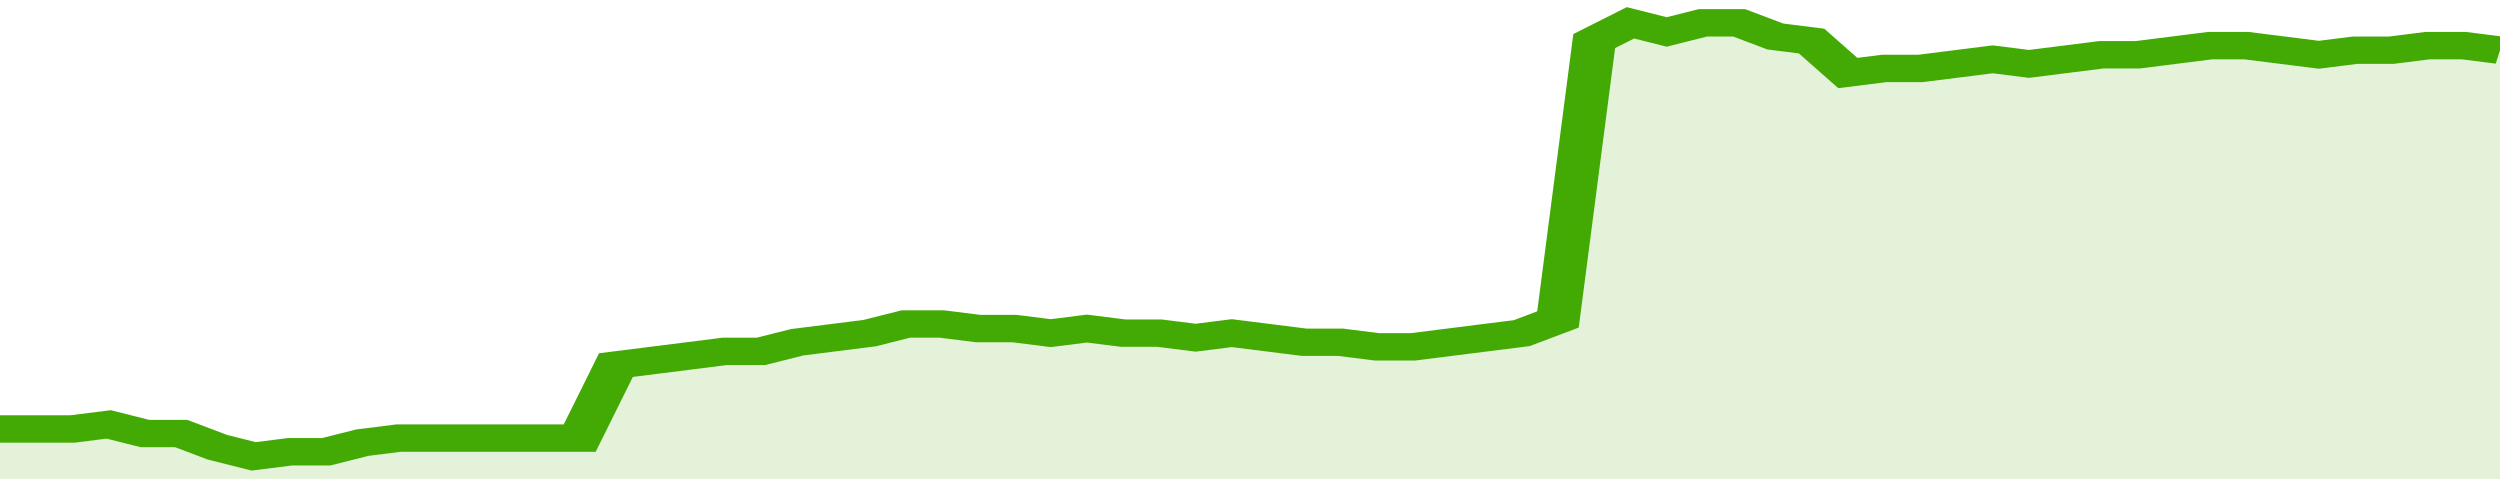 <svg xmlns="http://www.w3.org/2000/svg" viewBox="0 0 345 105" width="120" height="23" preserveAspectRatio="none">
				 <polyline fill="none" stroke="#43AA05" stroke-width="6" points="0, 94 5, 94 10, 94 15, 93 20, 95 25, 95 30, 98 35, 100 40, 99 45, 99 50, 97 55, 96 60, 96 65, 96 70, 96 75, 96 80, 96 85, 80 90, 79 95, 78 100, 77 105, 77 110, 75 115, 74 120, 73 125, 71 130, 71 135, 72 140, 72 145, 73 150, 72 155, 73 160, 73 165, 74 170, 73 175, 74 180, 75 185, 75 190, 76 195, 76 200, 75 205, 74 210, 73 215, 70 220, 9 225, 5 230, 7 235, 5 240, 5 245, 8 250, 9 255, 16 260, 15 265, 15 270, 14 275, 13 280, 14 285, 13 290, 12 295, 12 300, 11 305, 10 310, 10 315, 11 320, 12 325, 11 330, 11 335, 10 340, 10 345, 11 345, 11 "> </polyline>
				 <polygon fill="#43AA05" opacity="0.15" points="0, 105 0, 94 5, 94 10, 94 15, 93 20, 95 25, 95 30, 98 35, 100 40, 99 45, 99 50, 97 55, 96 60, 96 65, 96 70, 96 75, 96 80, 96 85, 80 90, 79 95, 78 100, 77 105, 77 110, 75 115, 74 120, 73 125, 71 130, 71 135, 72 140, 72 145, 73 150, 72 155, 73 160, 73 165, 74 170, 73 175, 74 180, 75 185, 75 190, 76 195, 76 200, 75 205, 74 210, 73 215, 70 220, 9 225, 5 230, 7 235, 5 240, 5 245, 8 250, 9 255, 16 260, 15 265, 15 270, 14 275, 13 280, 14 285, 13 290, 12 295, 12 300, 11 305, 10 310, 10 315, 11 320, 12 325, 11 330, 11 335, 10 340, 10 345, 11 345, 105 "></polygon>
			</svg>